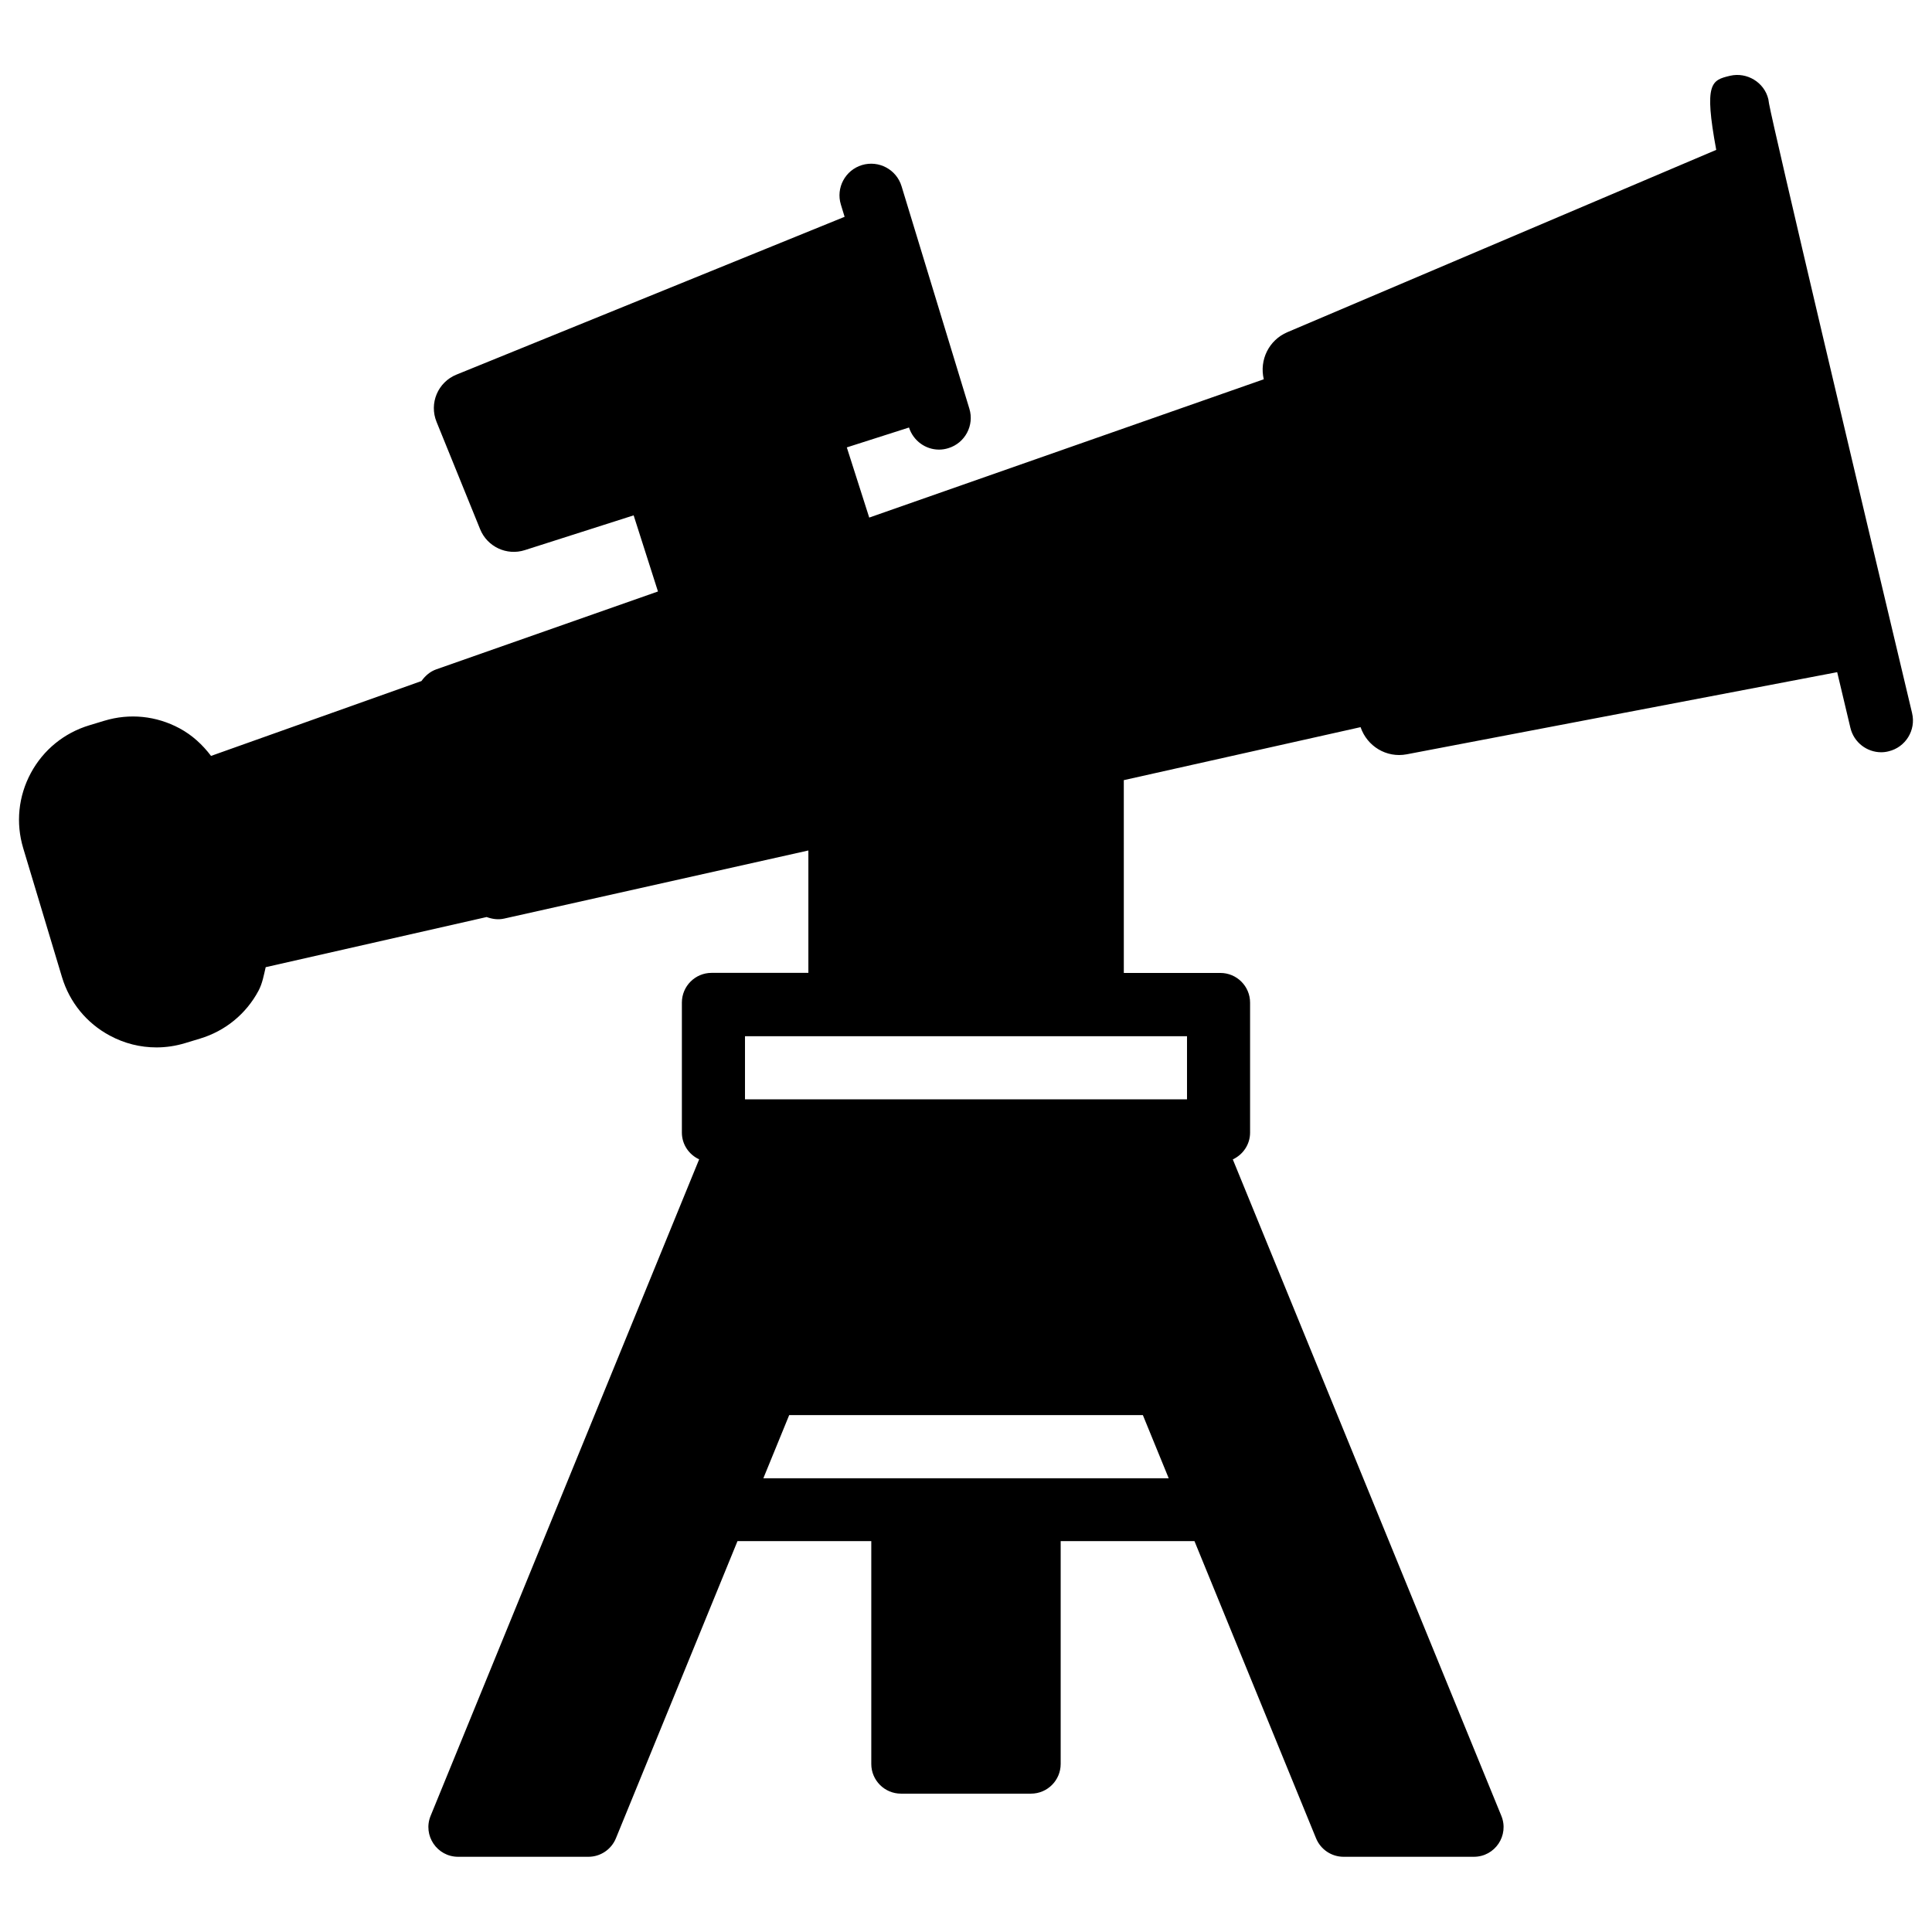 <?xml version="1.0" encoding="UTF-8"?>
<!-- Uploaded to: SVG Repo, www.svgrepo.com, Generator: SVG Repo Mixer Tools -->
<svg fill="#000000" width="800px" height="800px" version="1.1" viewBox="144 144 512 512" xmlns="http://www.w3.org/2000/svg">
 <path d="m650.73 333.01c-14.57-61.148-36.441-153.7-37.91-161.51-0.043-0.398-0.105-0.777-0.188-1.195-1.07-4.512-5.688-7.242-10.098-6.234-4.977 1.176-7.012 1.805-3.715 19.648l-113.67 48.324c-4.871 2.078-7.453 7.348-6.234 12.469l-104.56 36.652-5.941-18.598 16.48-5.269c1.156 3.547 4.41 5.856 7.957 5.856 0.82 0 1.637-0.125 2.457-0.379 4.43-1.344 6.949-6.047 5.582-10.477l-17.969-58.945c-1.344-4.43-6.023-6.949-10.496-5.606-4.43 1.344-6.949 6.047-5.582 10.477l0.988 3.234-102.85 41.816c-4.934 1.992-7.305 7.598-5.289 12.531l11.547 28.445c1.891 4.66 7.055 7.074 11.84 5.543l28.844-9.215 6.445 20.172-58.738 20.633c-1.68 0.586-2.961 1.742-3.945 3.106l-55.758 19.84c-2.246-2.961-4.973-5.5-8.332-7.305-6.172-3.316-13.227-4.051-19.941-2.016l-3.949 1.195c-6.695 2.016-12.215 6.508-15.531 12.66-3.316 6.172-4.031 13.246-2.016 19.941l10.266 34.133c2.016 6.695 6.527 12.219 12.68 15.512 3.883 2.098 8.102 3.129 12.363 3.129 2.539 0 5.082-0.379 7.578-1.133l3.945-1.195c6.695-2.016 12.219-6.527 15.512-12.68 1.051-1.973 1.406-4.137 1.91-6.254l58.547-13.289c1.449 0.523 3 0.777 4.617 0.418l80.652-18.055v32.434h-25.652c-4.344 0-7.871 3.527-7.871 7.871v34.449c0 3.168 1.891 5.856 4.578 7.094l-71.164 173.98c-2.121 5.184 1.699 10.852 7.285 10.852h34.531c3.191 0 6.066-1.93 7.285-4.891l32.223-78.762h35.457v59.051c0 4.344 3.527 7.871 7.871 7.871h34.449c4.344 0 7.871-3.527 7.871-7.871v-59.051h35.457l32.223 78.762c1.219 2.961 4.094 4.891 7.285 4.891h34.531c5.606 0 9.406-5.668 7.285-10.852l-71.164-173.96c2.688-1.258 4.578-3.945 4.578-7.094v-34.449c0-4.344-3.527-7.871-7.871-7.871h-25.59l-0.004-51.094 62.746-14.043c1.742 5.082 6.863 8.207 12.219 7.199l114.09-21.77 3.504 14.758c0.922 3.863 4.367 6.465 8.164 6.465 0.652 0 1.301-0.082 1.953-0.25 4.512-1.07 7.301-5.606 6.231-10.098zm-304.43 202.74 6.844-16.73h93.73l6.844 16.73zm112.27-117.14v16.73h-117.14v-16.73z"/>
</svg>